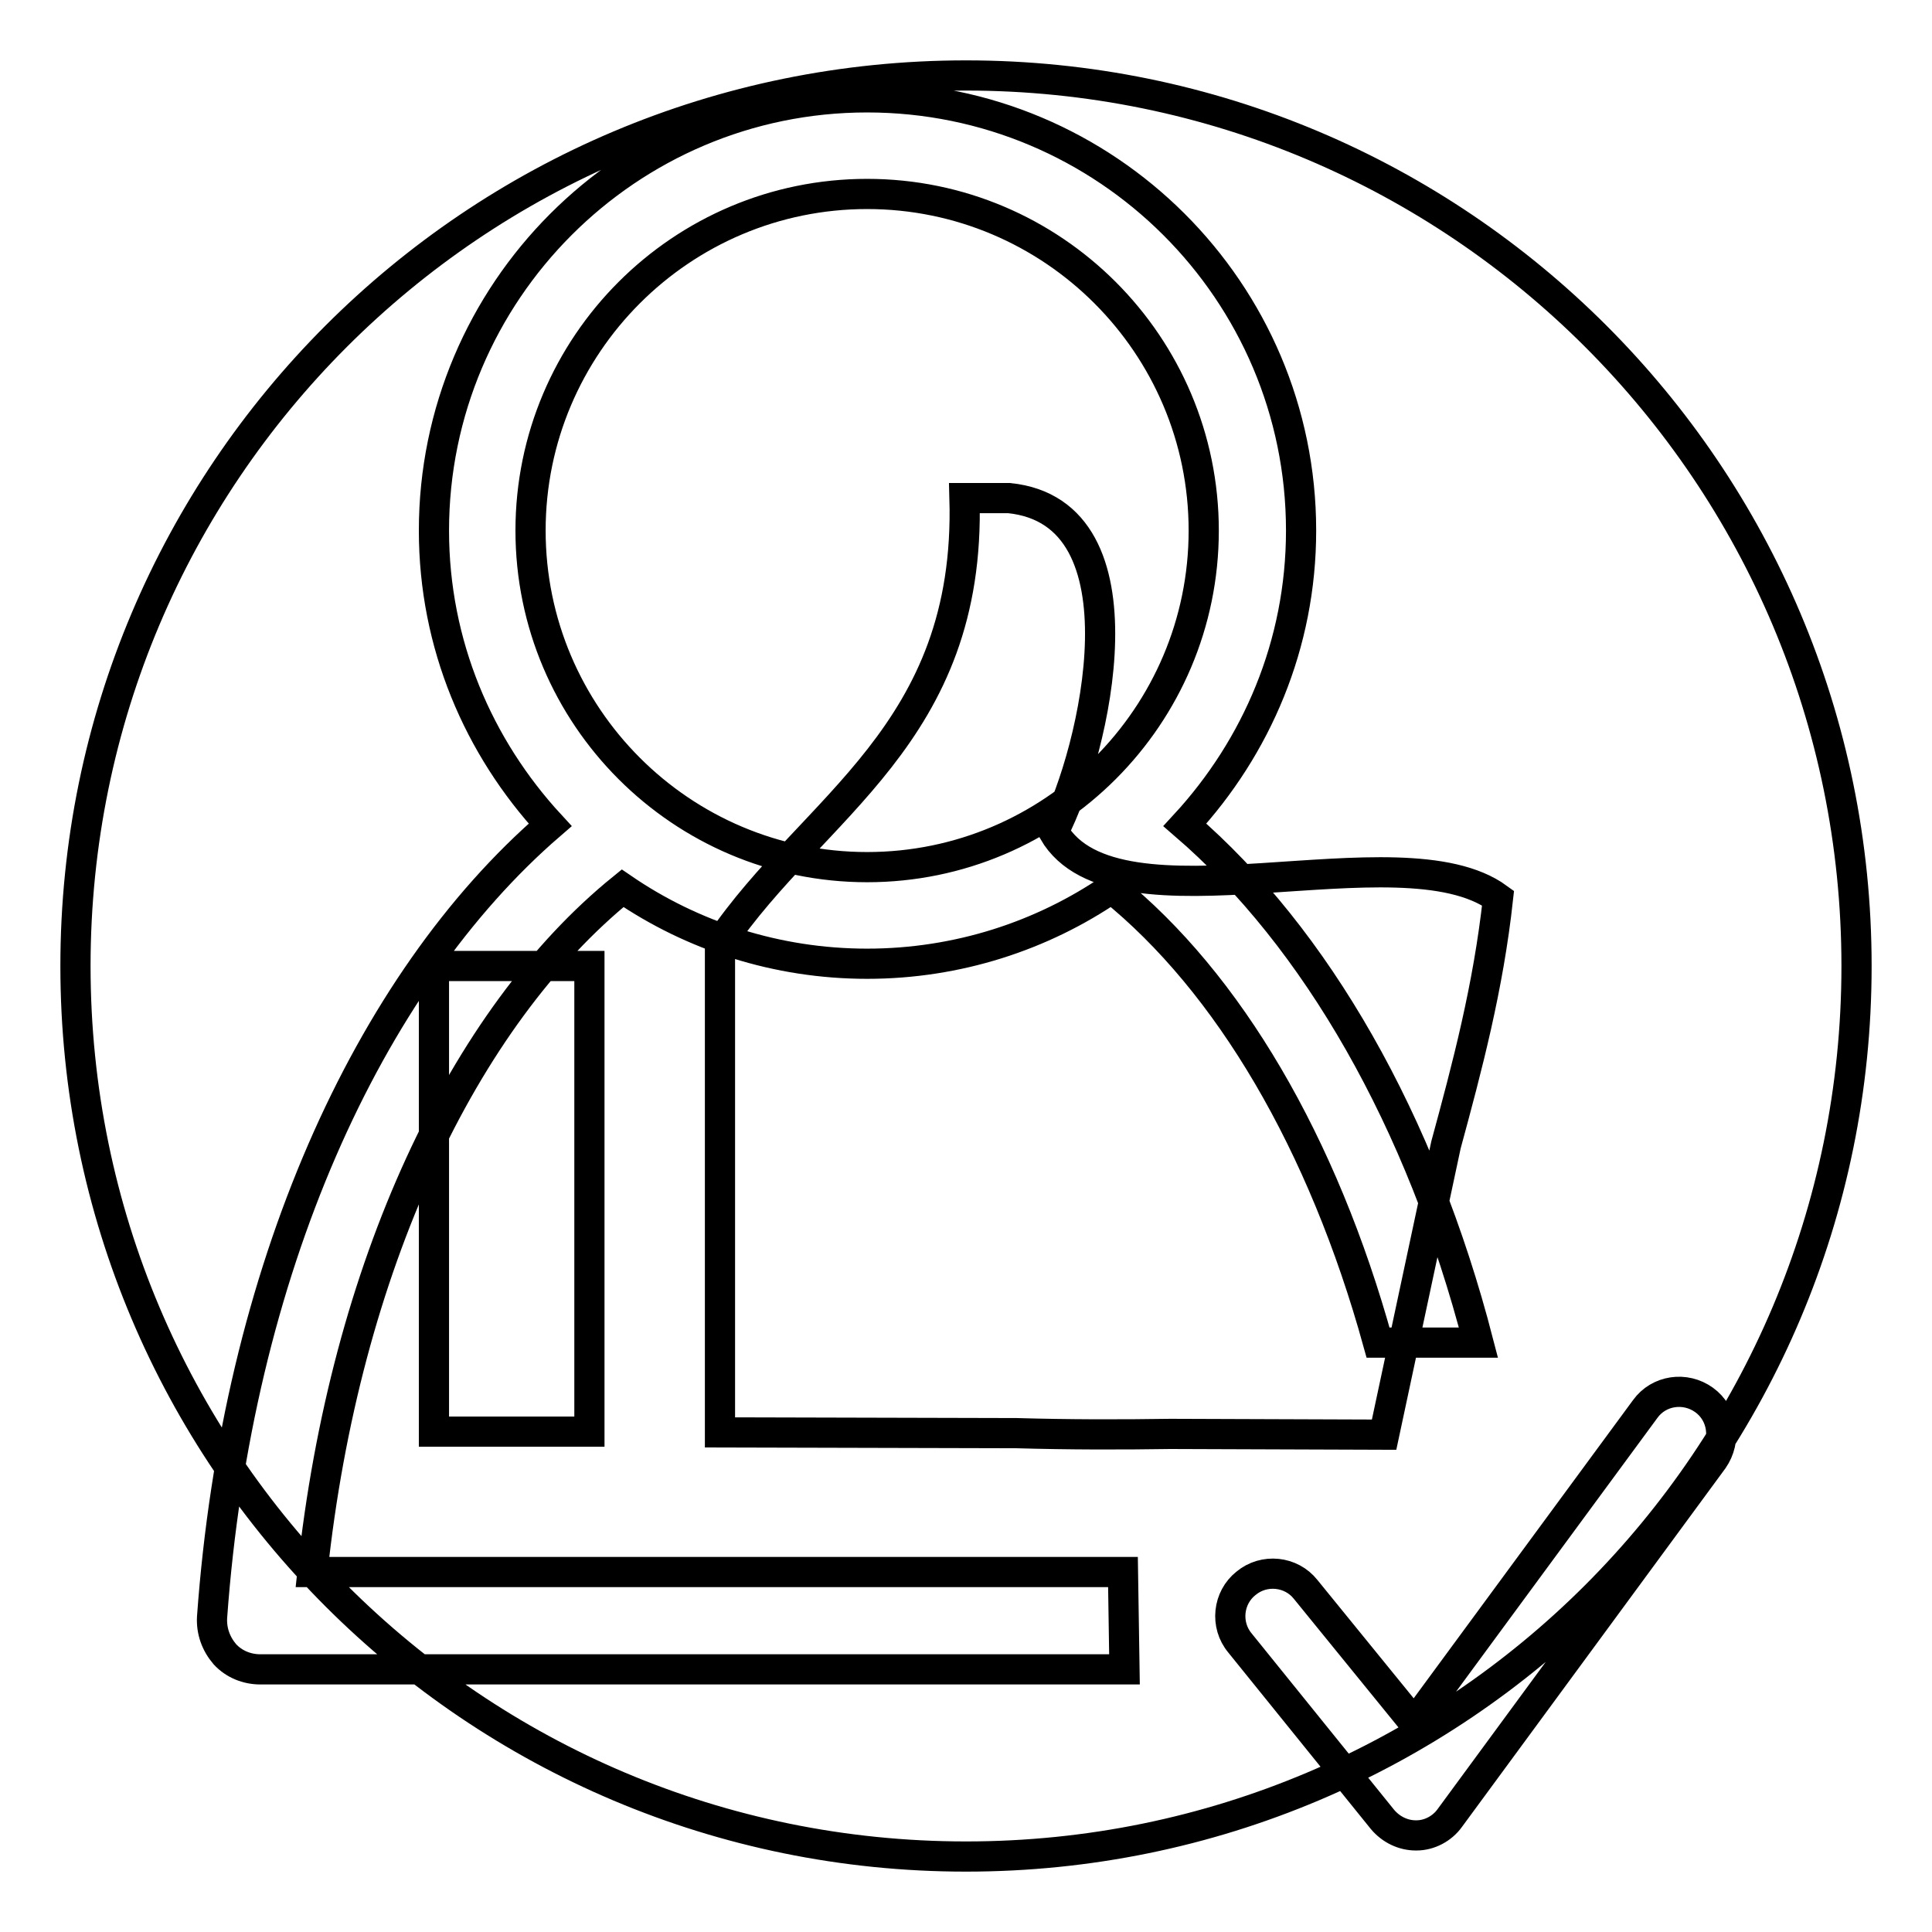 <?xml version="1.0" encoding="utf-8"?>
<!-- Svg Vector Icons : http://www.onlinewebfonts.com/icon -->
<!DOCTYPE svg PUBLIC "-//W3C//DTD SVG 1.1//EN" "http://www.w3.org/Graphics/SVG/1.1/DTD/svg11.dtd">
<svg version="1.1" xmlns="http://www.w3.org/2000/svg" xmlns:xlink="http://www.w3.org/1999/xlink" x="0px" y="0px" viewBox="0 0 256 256" enable-background="new 0 0 256 256" xml:space="preserve">
<g> <path stroke-width="4" fill-opacity="0" stroke="#000000"  d="M148.8,208.3H41.4c4.3-40.4,20-73.5,41.1-90.6c9.2,6.3,20.4,10,32.4,10c12,0,23.2-3.7,32.4-10 c15.5,12.5,28,33.8,35.3,60.2h13.3c-7.6-29.4-21.5-53.6-38.9-68.6c9.5-10.3,15.4-23.9,15.4-39c0-31.7-25.8-57.4-57.5-57.4 c-31.7,0-57.4,25.8-57.4,57.4c0,15.1,5.9,28.7,15.4,39c-24.2,20.9-41.5,59.2-44.8,105c-0.1,1.8,0.5,3.5,1.7,4.9 c1.2,1.3,2.9,2,4.7,2h114.5L148.8,208.3L148.8,208.3z M70.3,70.3c0-24.6,20-44.6,44.6-44.6c24.6,0,44.6,20,44.6,44.6 c0,24.6-20,44.6-44.6,44.6C90.3,114.9,70.3,94.9,70.3,70.3z M225.8,185.5c-2.5-1.8-6-1.3-7.8,1.2l-30.6,41.6L173,210.6 c-1.9-2.4-5.5-2.8-7.9-0.8c-2.4,1.9-2.8,5.5-0.8,7.9l18.9,23.4c1.1,1.3,2.7,2.1,4.4,2.1c0,0,0.1,0,0.1,0c1.7,0,3.4-0.9,4.4-2.3 l34.9-47.5C228.8,190.8,228.3,187.3,225.8,185.5z M57.5,189.7c6.9,0,13.8,0,20.6,0c0-20.6,0-41.2,0-61.7c-6.9,0-13.8,0-20.6,0 C57.5,148.6,57.5,169.2,57.5,189.7z M191.6,151.7c2.8-10.3,5.6-20.8,6.9-32.7c-13-9.5-50.6,5.4-58.9-8.8 c5.5-10.6,12.9-42.3-5.9-44.2c-2,0-3.9,0-5.9,0c0.9,31.4-20.1,40.8-32.4,59c0,21.6,0,43.2,0,64.8l39.3,0.1 c6.9,0.2,13.8,0.2,20.4,0.1l28.3,0.1L191.6,151.7z M10,128c0,65.2,52.8,118,118,118c65.2,0,118-52.8,118-118S193.2,10,128,10 C62.8,10,10,62.8,10,128L10,128z"/></g>
</svg>